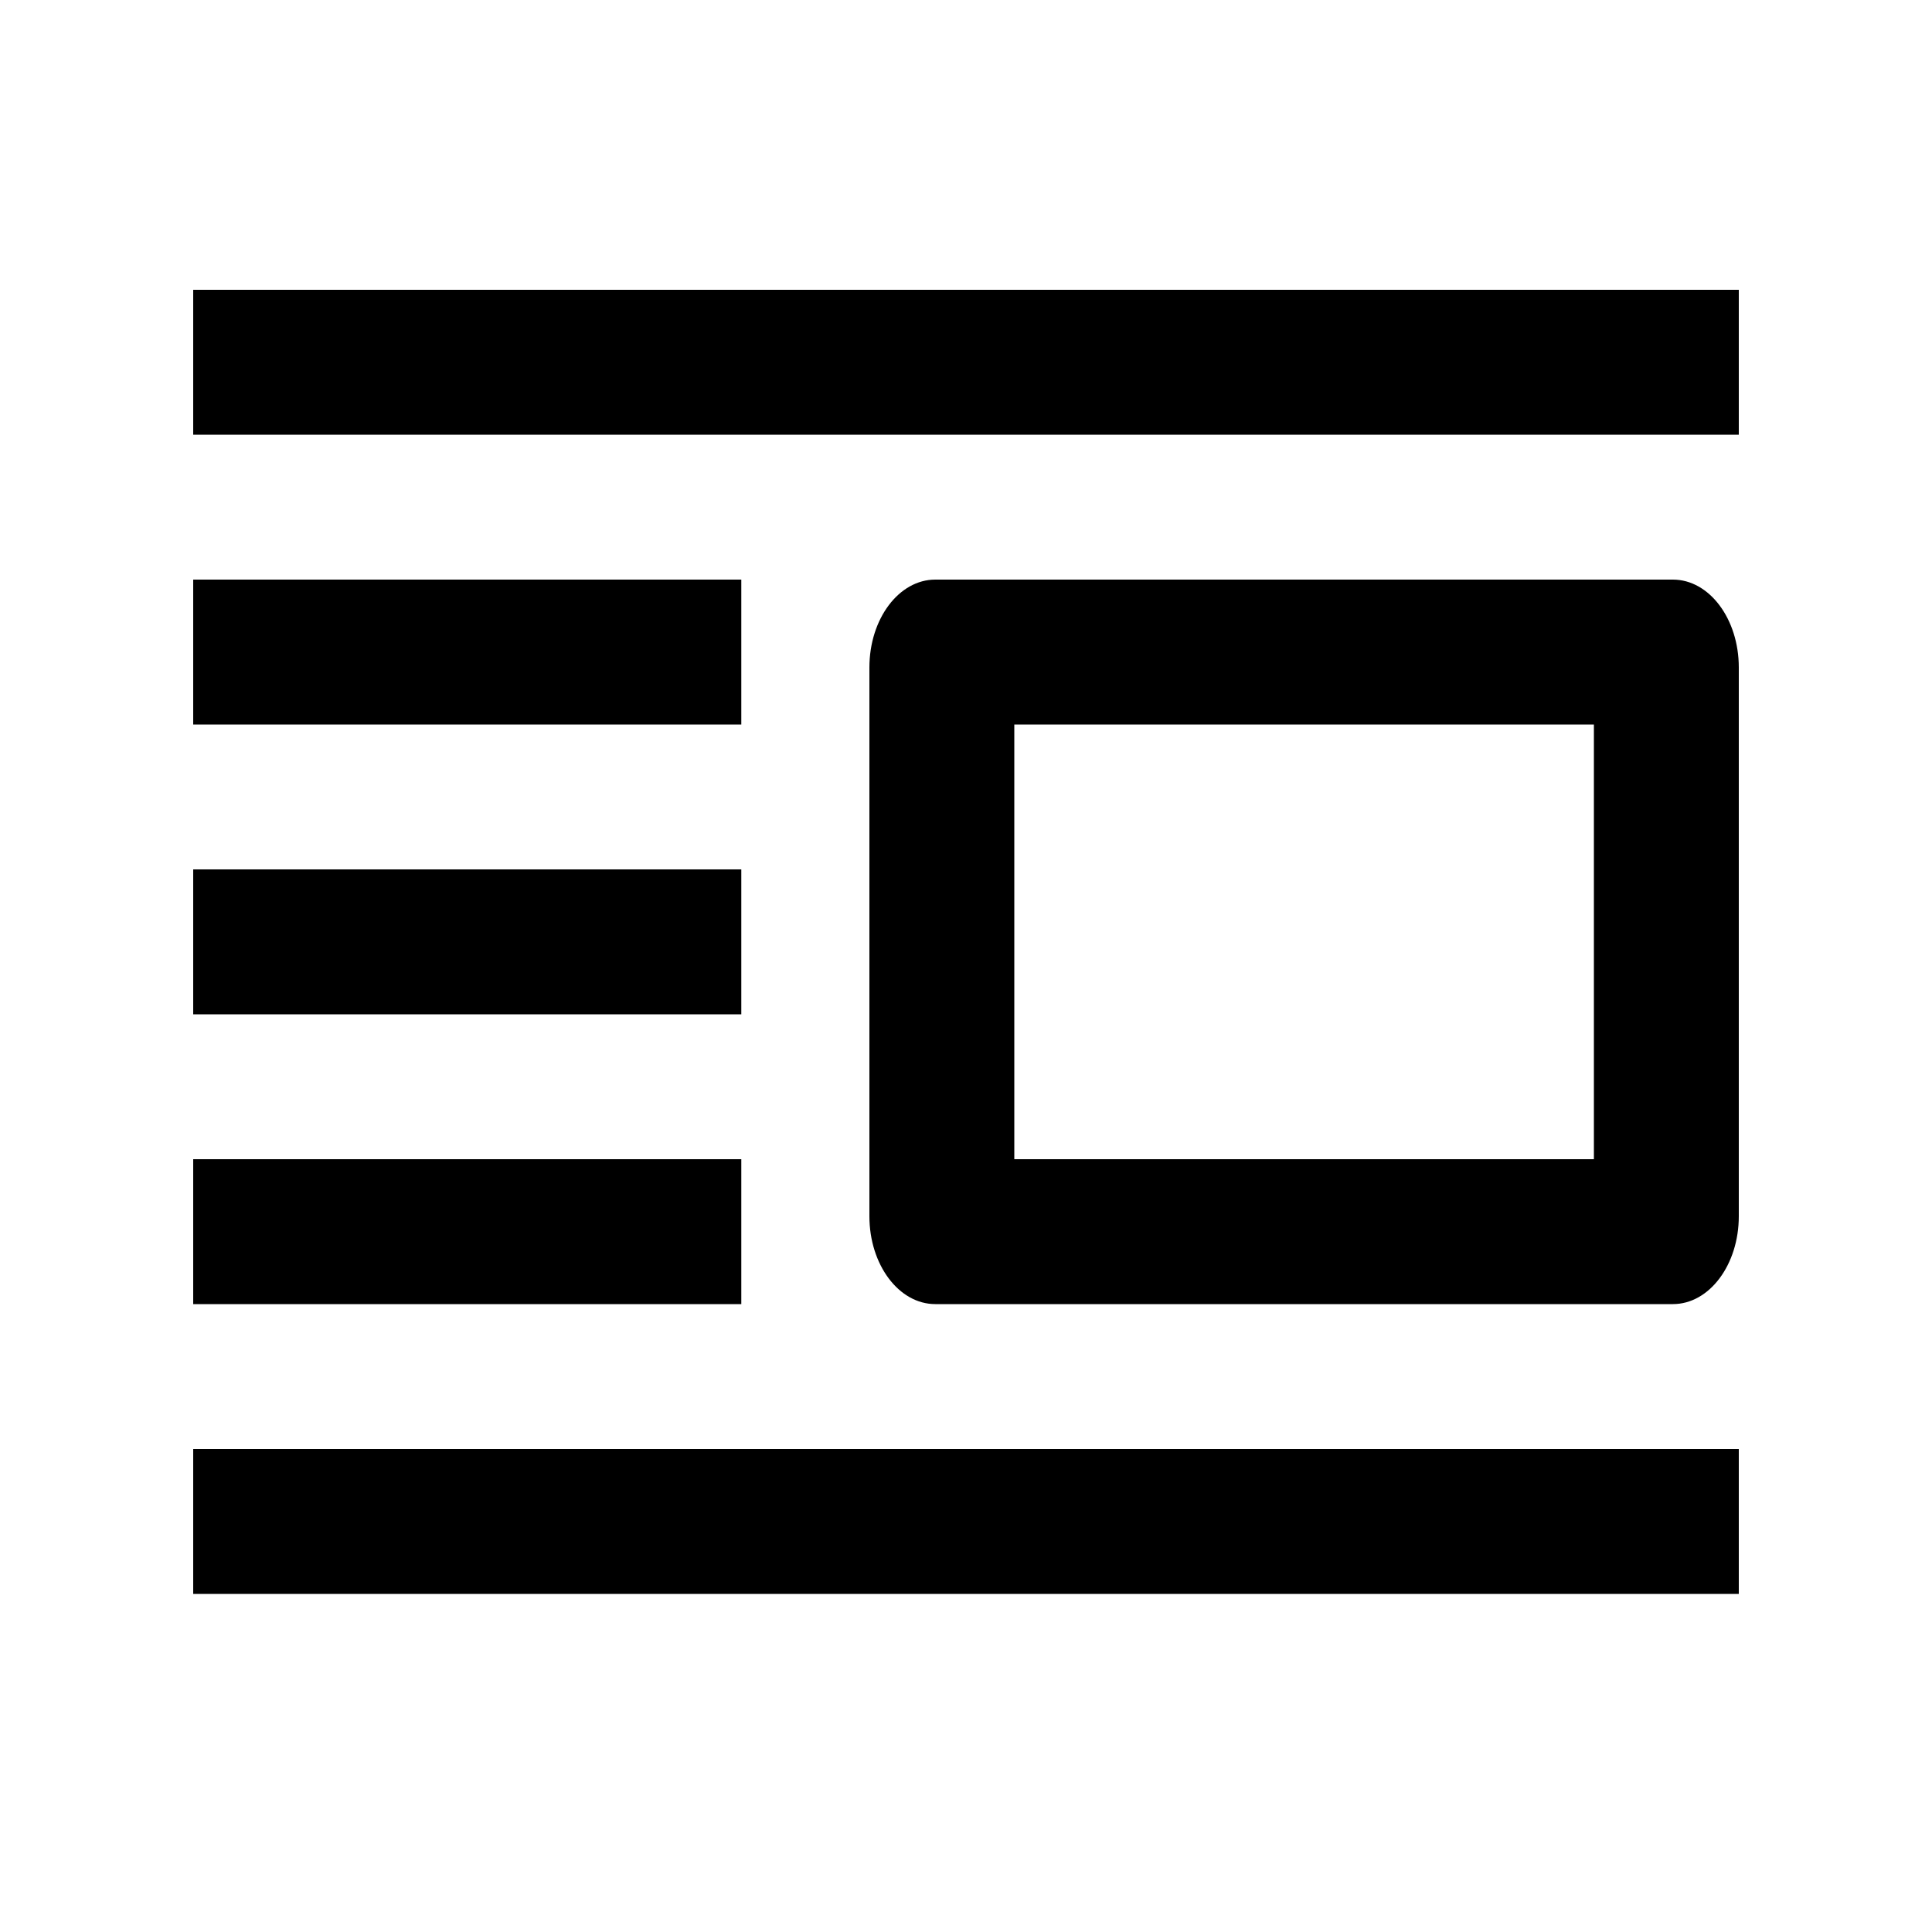 <svg viewBox="0 0 20 20" xmlns="http://www.w3.org/2000/svg"><path d="M2 4.5V3h16v1.5zm0 3V6h5.674v1.5zm0 3V9h5.674v1.5zm0 3V12h5.674v1.5zm8.5-6V12h6V7.5h-6zM9.682 6h7.636c.377 0 .682.407.682.91v5.68c0 .503-.305.91-.682.91H9.682c-.377 0-.682-.407-.682-.91V6.91c0-.503.305-.91.682-.91zM2 16.5V15h16v1.5z"/></svg>